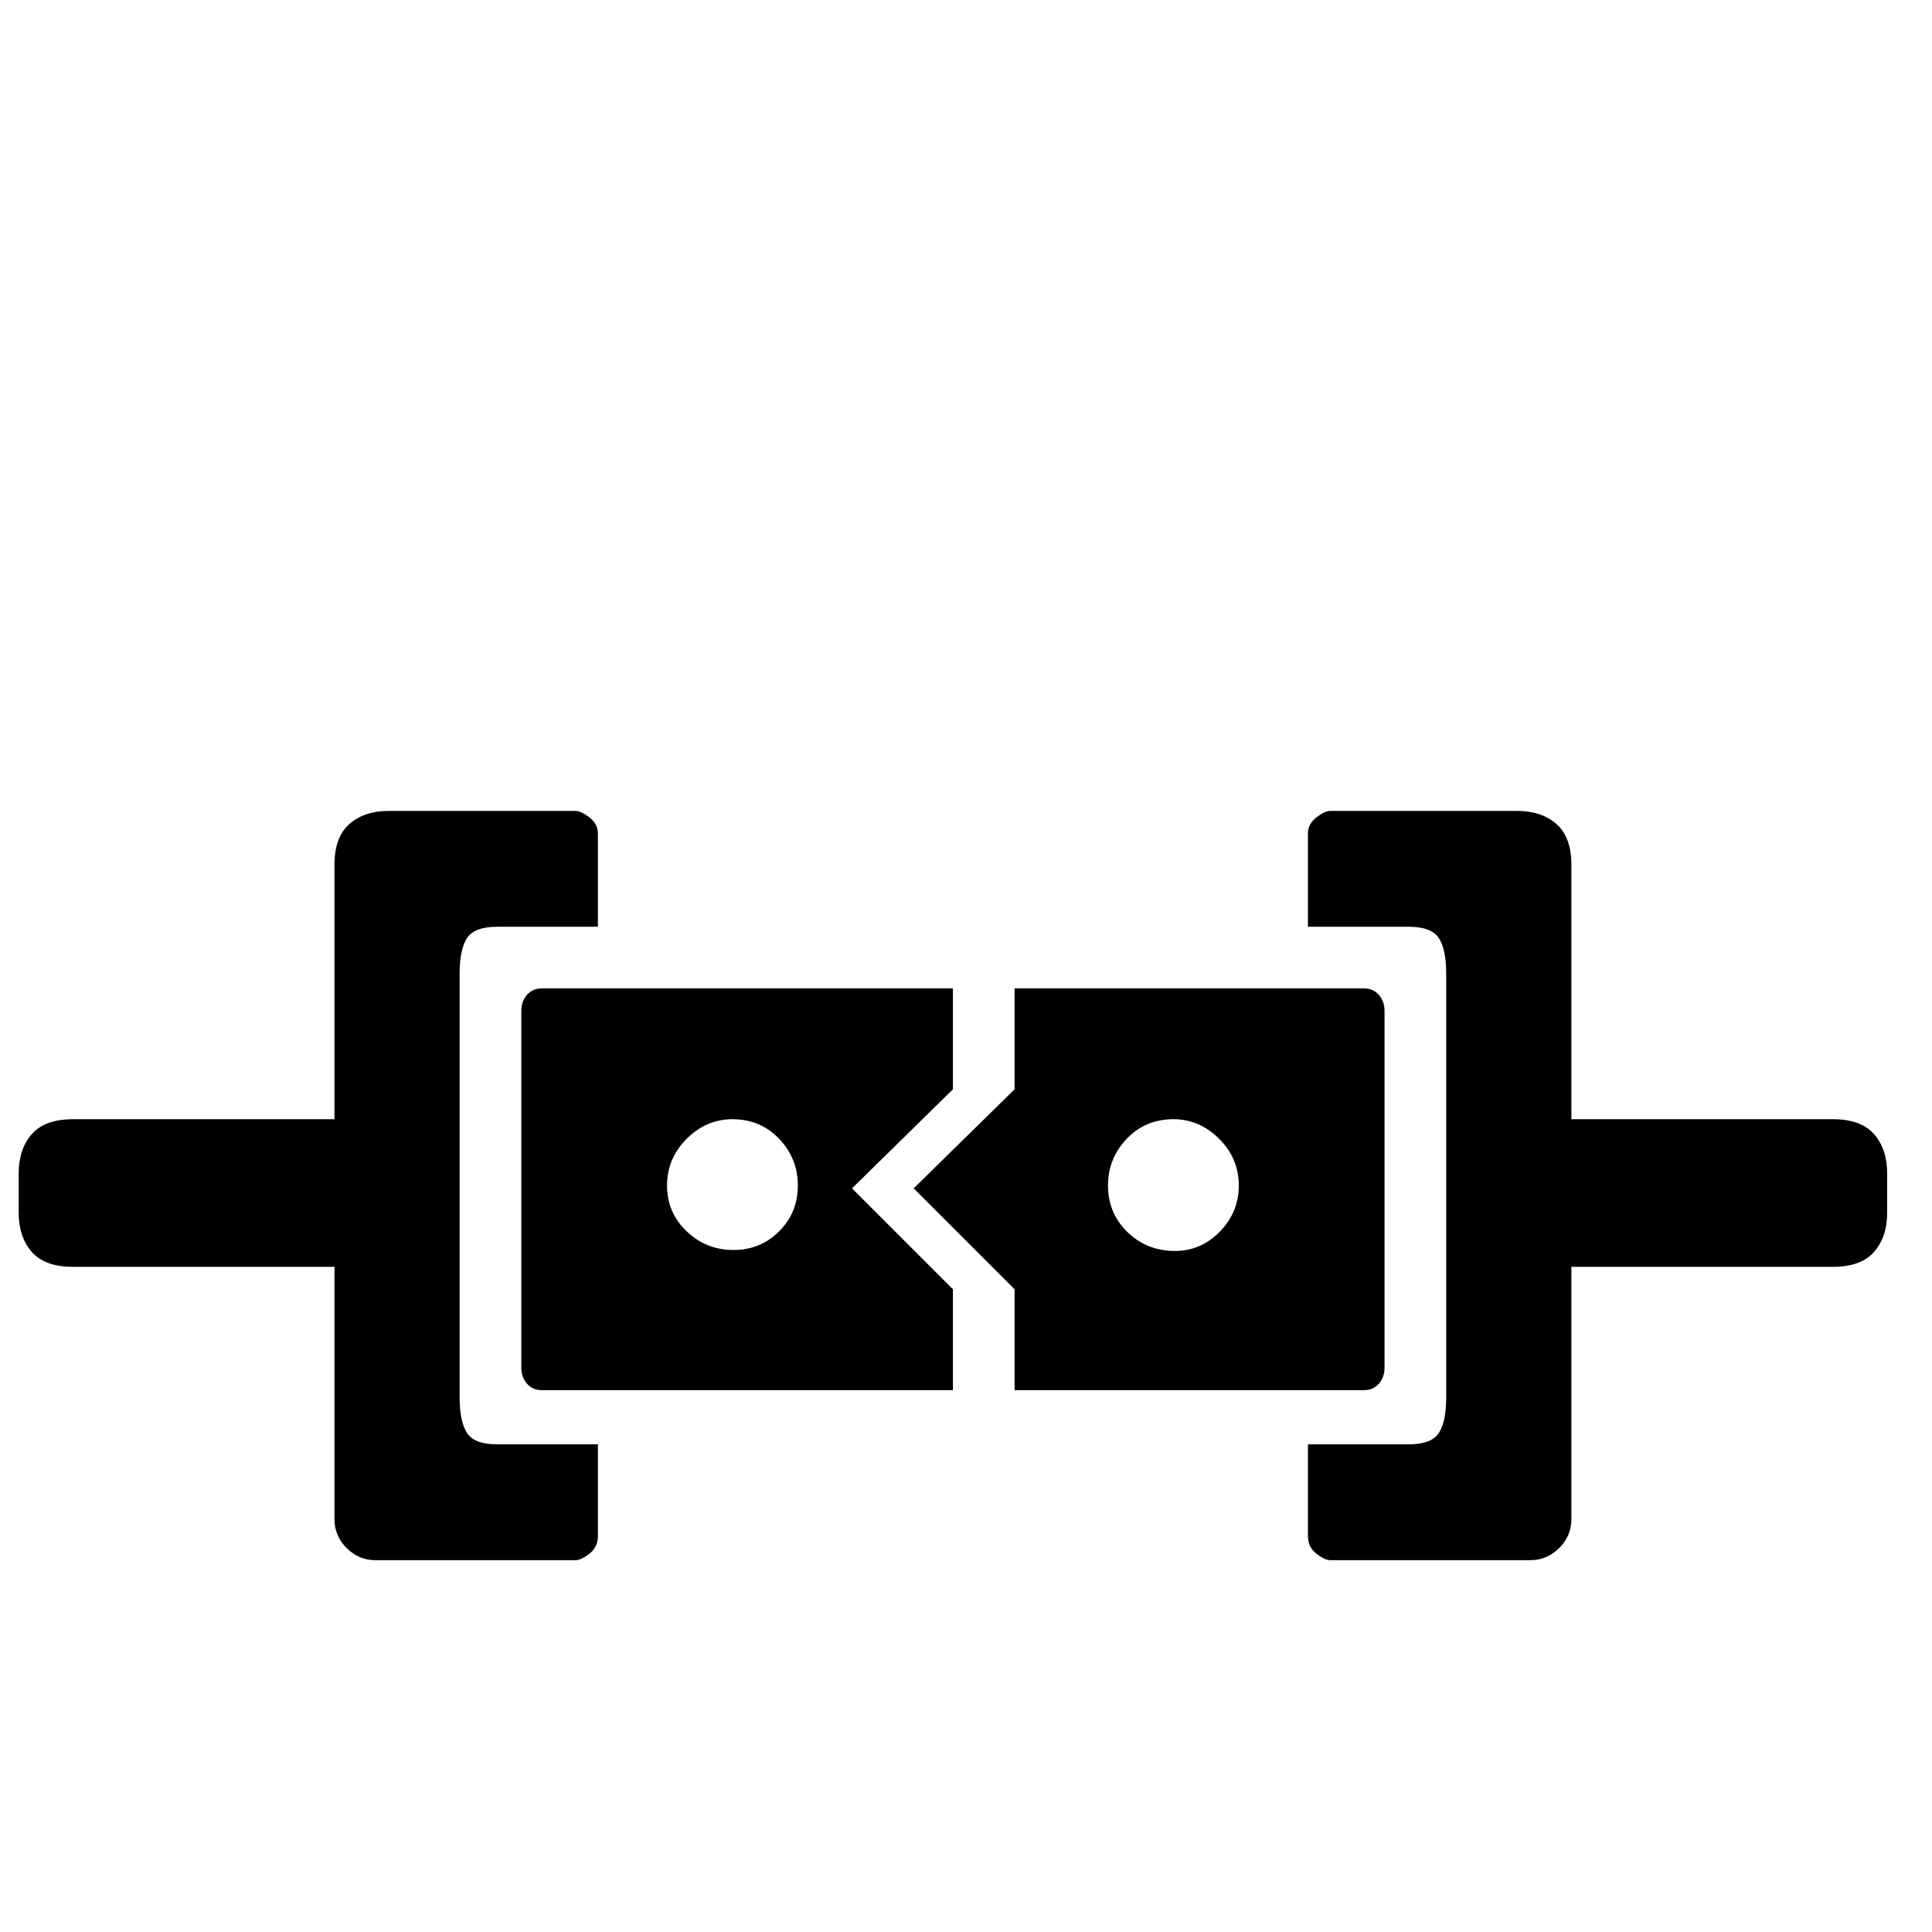 <?xml version="1.0" standalone="no"?>
<!DOCTYPE svg PUBLIC "-//W3C//DTD SVG 1.1//EN" "http://www.w3.org/Graphics/SVG/1.1/DTD/svg11.dtd" >
<!-- Скачано с сайта svg4.ru / Downloaded from svg4.ru -->
<svg width="800px" height="800px" viewBox="-10 -5 1034 1034" xmlns="http://www.w3.org/2000/svg" xmlns:xlink="http://www.w3.org/1999/xlink" version="1.1">
   <path fill="#000000"
d="M198 429q-13 0 -21 7t-8 22v136h-140q-15 0 -22 8t-7 21v21q0 13 7 21t22 8h140v135q0 9 6.5 15.5t15.5 6.5h107q3 0 7.5 -3.5t4.5 -9.5v-49h-54q-12 0 -16 -6t-4 -19v-227q0 -13 4 -19t16 -6h54v-50q0 -5 -4.5 -8.5t-7.5 -3.5h-100zM702 429q-3 0 -7.5 3.5t-4.5 8.5v50
h54q12 0 16 6t4 19v227q0 13 -4 19t-16 6h-54v49q0 6 4.5 9.5t7.5 3.5h107q9 0 15.5 -6.5t6.5 -15.5v-135h140q15 0 22 -8t7 -21v-21q0 -13 -7 -21t-22 -8h-140v-136q0 -15 -8 -22t-21 -7h-100zM280 524q-5 0 -8 3.5t-3 8.5v191q0 5 3 8.5t8 3.5h220v-54l-54 -54l54 -53v-54
h-220zM533 524v54l-54 53l54 54v54h187q5 0 8 -3.5t3 -8.5v-191q0 -5 -3 -8.5t-8 -3.5h-187zM382 594q15 0 25 10.5t10 25t-10 24.5t-24.5 10t-25 -10t-10.5 -24.5t10.5 -25t24.5 -10.5zM618 594q14 0 24.5 10.5t10.5 25t-10.5 25t-25 10t-24.5 -10.5t-10 -24.5t10 -25
t25 -10.5z" />
</svg>